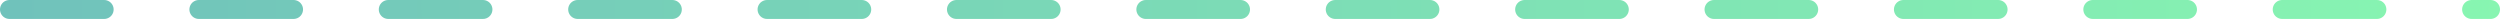 <?xml version="1.0" encoding="UTF-8"?> <svg xmlns="http://www.w3.org/2000/svg" width="396" height="3" viewBox="0 0 396 3" fill="none"> <line opacity="0.6" x1="1.5" y1="1.5" x2="394.5" y2="1.5" stroke="url(#paint0_linear_1434_910)" stroke-width="3" stroke-linecap="round" stroke-dasharray="15 15"></line> <defs> <linearGradient id="paint0_linear_1434_910" x1="-2.39335e-09" y1="4" x2="396" y2="2.879" gradientUnits="userSpaceOnUse"> <stop stop-color="#11998E"></stop> <stop offset="1" stop-color="#38EF7D"></stop> </linearGradient> </defs> </svg> 